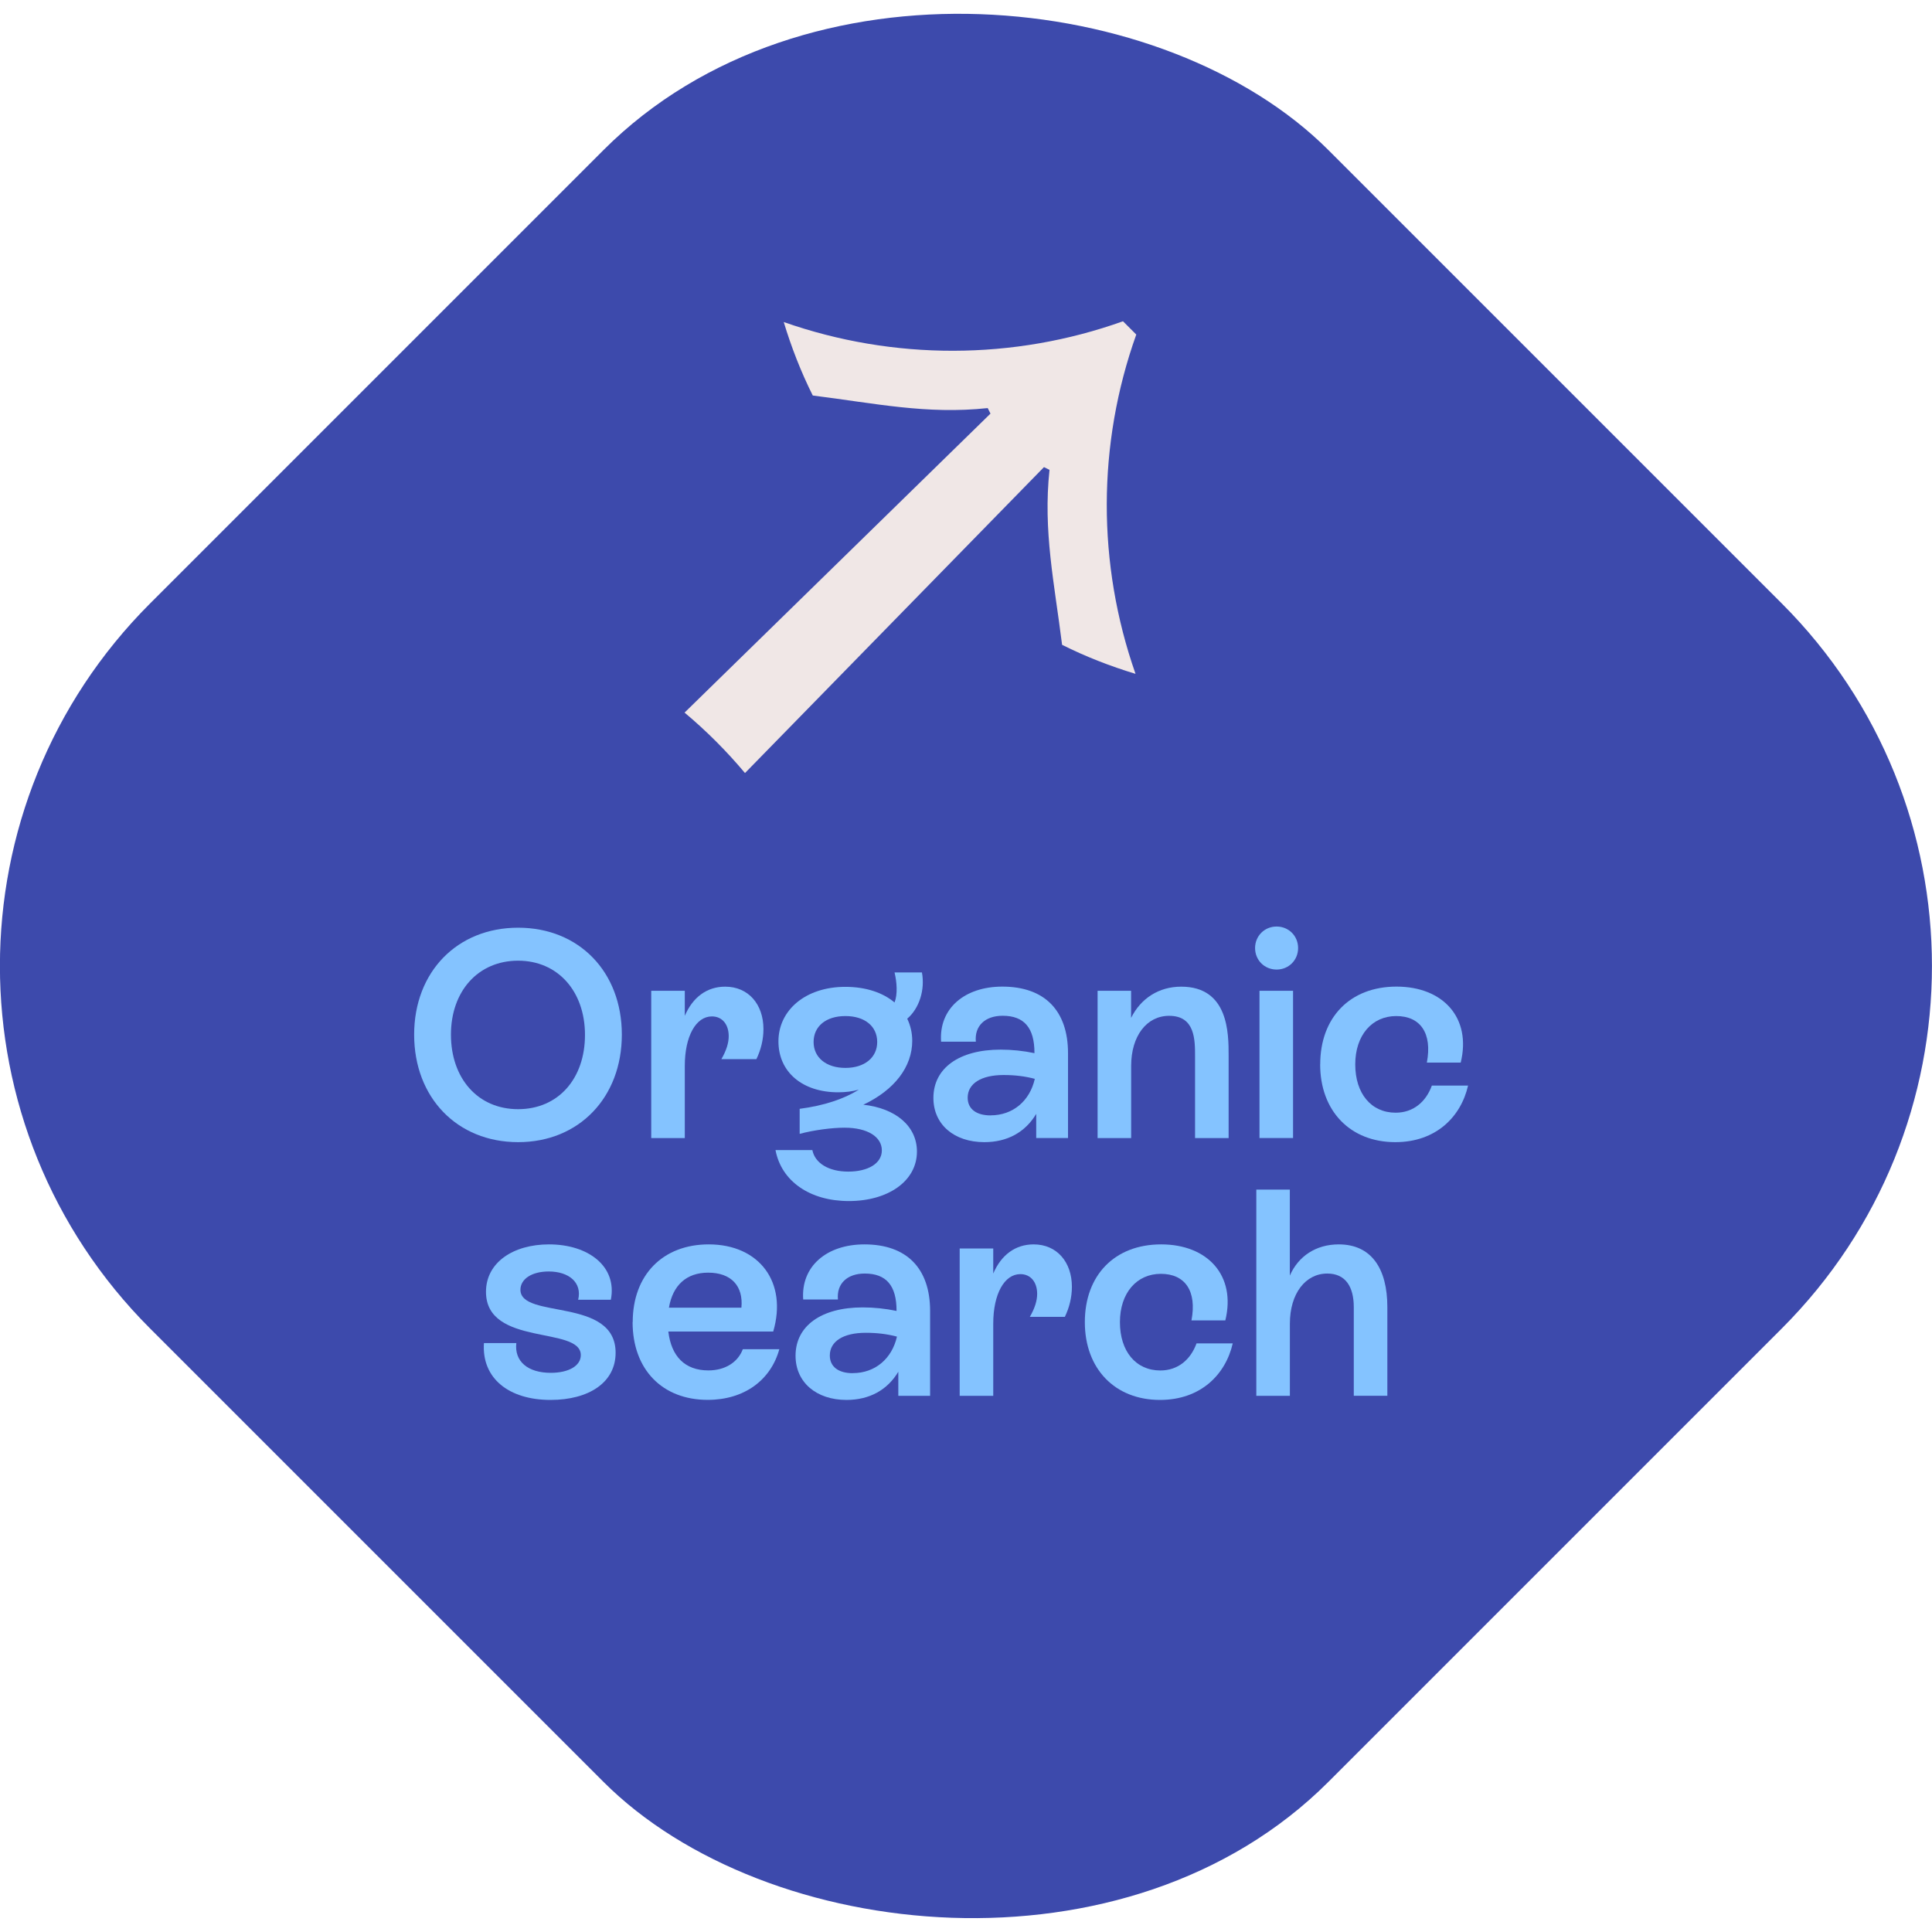 <?xml version="1.0" encoding="UTF-8"?><svg id="Layer_1" xmlns="http://www.w3.org/2000/svg" viewBox="0 0 328.65 328.65"><defs><style>.cls-1{fill:#f0e7e6;}.cls-2{fill:#3d4aac;}.cls-3{fill:#84c3ff;}</style></defs><rect class="cls-2" x="22.58" y="22.58" width="283.48" height="283.48" rx="87.21" ry="87.21" transform="translate(-68.07 164.32) rotate(-45)"/><path class="cls-3" d="M70.45,176c0-10.67,7.32-18.19,17.69-18.19s17.64,7.52,17.64,18.19-7.27,18.29-17.64,18.29-17.69-7.57-17.69-18.29ZM99.51,176.05c0-7.42-4.61-12.63-11.38-12.63s-11.42,5.16-11.42,12.58,4.56,12.68,11.42,12.68,11.38-5.21,11.38-12.63Z"/><path class="cls-3" d="M110.78,168.54h5.71v4.26c1.35-3.16,3.76-4.96,6.87-4.96,3.96,0,6.51,3.01,6.51,7.22,0,1.8-.45,3.56-1.2,5.11h-5.96c.85-1.45,1.25-2.76,1.25-3.91,0-2-1.1-3.36-2.86-3.36-2.71,0-4.61,3.36-4.61,8.42v12.28h-5.71v-25.05Z"/><path class="cls-3" d="M131.93,195.64h6.26c.45,2.25,2.81,3.66,6.11,3.66s5.71-1.35,5.71-3.61-2.36-3.86-6.36-3.86c-2.1,0-5.21.4-7.62,1.05v-4.26c4.21-.55,7.57-1.7,10.07-3.26-1.1.3-2.25.45-3.51.45-6.06,0-10.17-3.41-10.17-8.67s4.56-9.27,11.38-9.27c3.51,0,6.41,1,8.37,2.66.55-1.4.4-3.46,0-5.11h4.66c.55,2.96-.45,6.11-2.5,7.87.55,1.15.85,2.41.85,3.76,0,4.41-3.01,8.37-8.32,10.87,5.46.6,9.12,3.61,9.12,7.97,0,5.06-4.96,8.42-11.58,8.42s-11.48-3.36-12.48-8.67ZM149.22,177.25c0-2.66-2.1-4.41-5.41-4.41s-5.41,1.75-5.41,4.41,2.16,4.41,5.41,4.41,5.41-1.75,5.41-4.41Z"/><path class="cls-3" d="M176.27,189.48c-1.85,3.11-4.91,4.81-8.82,4.81-5.16,0-8.67-3.01-8.67-7.52,0-5.06,4.36-8.22,11.43-8.22,1.9,0,3.86.2,5.76.6v-.05c0-4.26-1.75-6.31-5.41-6.31-3.01,0-4.81,1.75-4.56,4.41h-5.91c-.4-5.61,3.96-9.37,10.42-9.37,7.17,0,11.17,4.06,11.17,11.33v14.43h-5.41v-4.11ZM168.51,189.73c3.81,0,6.67-2.46,7.52-6.21-1.7-.45-3.41-.65-5.31-.65-3.81,0-6.11,1.45-6.11,3.86,0,1.9,1.45,3.01,3.91,3.01Z"/><path class="cls-3" d="M186.7,168.54h5.71v4.61c1.65-3.31,4.71-5.31,8.52-5.31,8.07,0,8.07,7.97,8.07,11.73v14.03h-5.71v-13.88c0-2.86,0-6.92-4.41-6.92-3.81,0-6.46,3.41-6.46,8.52v12.28h-5.71v-25.05Z"/><path class="cls-3" d="M213.5,161.27c0-2.05,1.6-3.66,3.66-3.66s3.66,1.6,3.66,3.66-1.6,3.66-3.66,3.66-3.66-1.6-3.66-3.66ZM214.25,168.54h5.71v25.05h-5.71v-25.05Z"/><path class="cls-3" d="M224.58,181.06c0-7.97,5.06-13.23,12.98-13.23s12.78,5.31,10.92,12.93h-5.76c.95-5.01-1.1-7.92-5.21-7.92s-6.97,3.26-6.97,8.22,2.71,8.22,6.87,8.22c3.01,0,5.16-1.85,6.16-4.61h6.16c-1.2,5.26-5.41,9.62-12.38,9.62-7.67,0-12.78-5.31-12.78-13.23Z"/><path class="cls-3" d="M82.32,228.47h5.51c-.35,3.11,1.95,5.06,5.86,5.06,3.06,0,5.11-1.2,5.11-3.01,0-5.01-16.13-1.4-16.13-10.77,0-5.01,4.66-8.07,10.72-8.07,6.71,0,11.63,3.76,10.52,9.42h-5.56c.7-2.91-1.55-4.81-5.01-4.81-2.91,0-4.81,1.3-4.81,3.11,0,5.06,16.19,1.2,16.19,10.72,0,5.06-4.56,8.02-11.07,8.02-7.07,0-11.73-3.66-11.33-9.67Z"/><path class="cls-3" d="M107.63,224.91c0-8.02,5.11-13.23,12.93-13.23,8.62,0,13.43,6.46,10.97,14.83h-17.84c.5,4.21,2.81,6.61,6.81,6.61,2.81,0,5.01-1.35,5.86-3.61h6.21c-1.45,5.26-5.96,8.62-12.18,8.62-7.77,0-12.78-5.21-12.78-13.23ZM126.12,222.45c.35-3.66-1.7-5.96-5.66-5.96-3.66,0-6.01,2.11-6.67,5.96h12.33Z"/><path class="cls-3" d="M152.82,233.33c-1.85,3.11-4.91,4.81-8.82,4.81-5.16,0-8.67-3.01-8.67-7.52,0-5.06,4.36-8.22,11.42-8.22,1.9,0,3.86.2,5.76.6v-.05c0-4.26-1.75-6.31-5.41-6.31-3.01,0-4.81,1.75-4.56,4.41h-5.91c-.4-5.61,3.96-9.37,10.42-9.37,7.17,0,11.17,4.06,11.17,11.33v14.43h-5.41v-4.11ZM145.06,233.58c3.81,0,6.67-2.46,7.52-6.21-1.7-.45-3.41-.65-5.31-.65-3.81,0-6.11,1.45-6.11,3.86,0,1.9,1.45,3.01,3.91,3.01Z"/><path class="cls-3" d="M163.25,212.38h5.71v4.26c1.35-3.16,3.76-4.96,6.87-4.96,3.96,0,6.51,3.01,6.51,7.22,0,1.8-.45,3.56-1.2,5.11h-5.96c.85-1.45,1.25-2.76,1.25-3.91,0-2-1.1-3.36-2.86-3.36-2.71,0-4.61,3.36-4.61,8.42v12.28h-5.71v-25.05Z"/><path class="cls-3" d="M184.54,224.91c0-7.97,5.06-13.23,12.98-13.23s12.78,5.31,10.92,12.93h-5.76c.95-5.01-1.1-7.92-5.21-7.92s-6.96,3.26-6.96,8.22,2.71,8.22,6.87,8.22c3.01,0,5.16-1.85,6.16-4.61h6.16c-1.2,5.26-5.41,9.62-12.38,9.62-7.67,0-12.78-5.31-12.78-13.23Z"/><path class="cls-3" d="M213.7,202.36h5.71v14.63c1.45-3.31,4.46-5.31,8.32-5.31,5.56,0,8.27,4.11,8.27,10.67v15.08h-5.71v-15.08c0-3.46-1.4-5.71-4.51-5.71-3.71,0-6.36,3.41-6.36,8.52v12.28h-5.71v-35.08Z"/><path class="cls-1" d="M193.17,114.63c-4.26-1.29-8.47-2.92-12.5-4.94-1.32-10.57-3.25-19.34-2.14-29.76-.48-.24-.46-.23-.94-.47l-50.86,52.04c-3.13-3.73-6.55-7.16-10.28-10.28l52.04-50.86-.47-.94c-10.42,1.11-19.18-.82-29.76-2.14-2.02-4.03-3.65-8.24-4.94-12.5,18.65,6.55,39.08,6.53,57.71-.13,1.08,1.08,1.18,1.18,2.26,2.26-6.66,18.63-6.68,39.05-.13,57.71Z"/></svg>